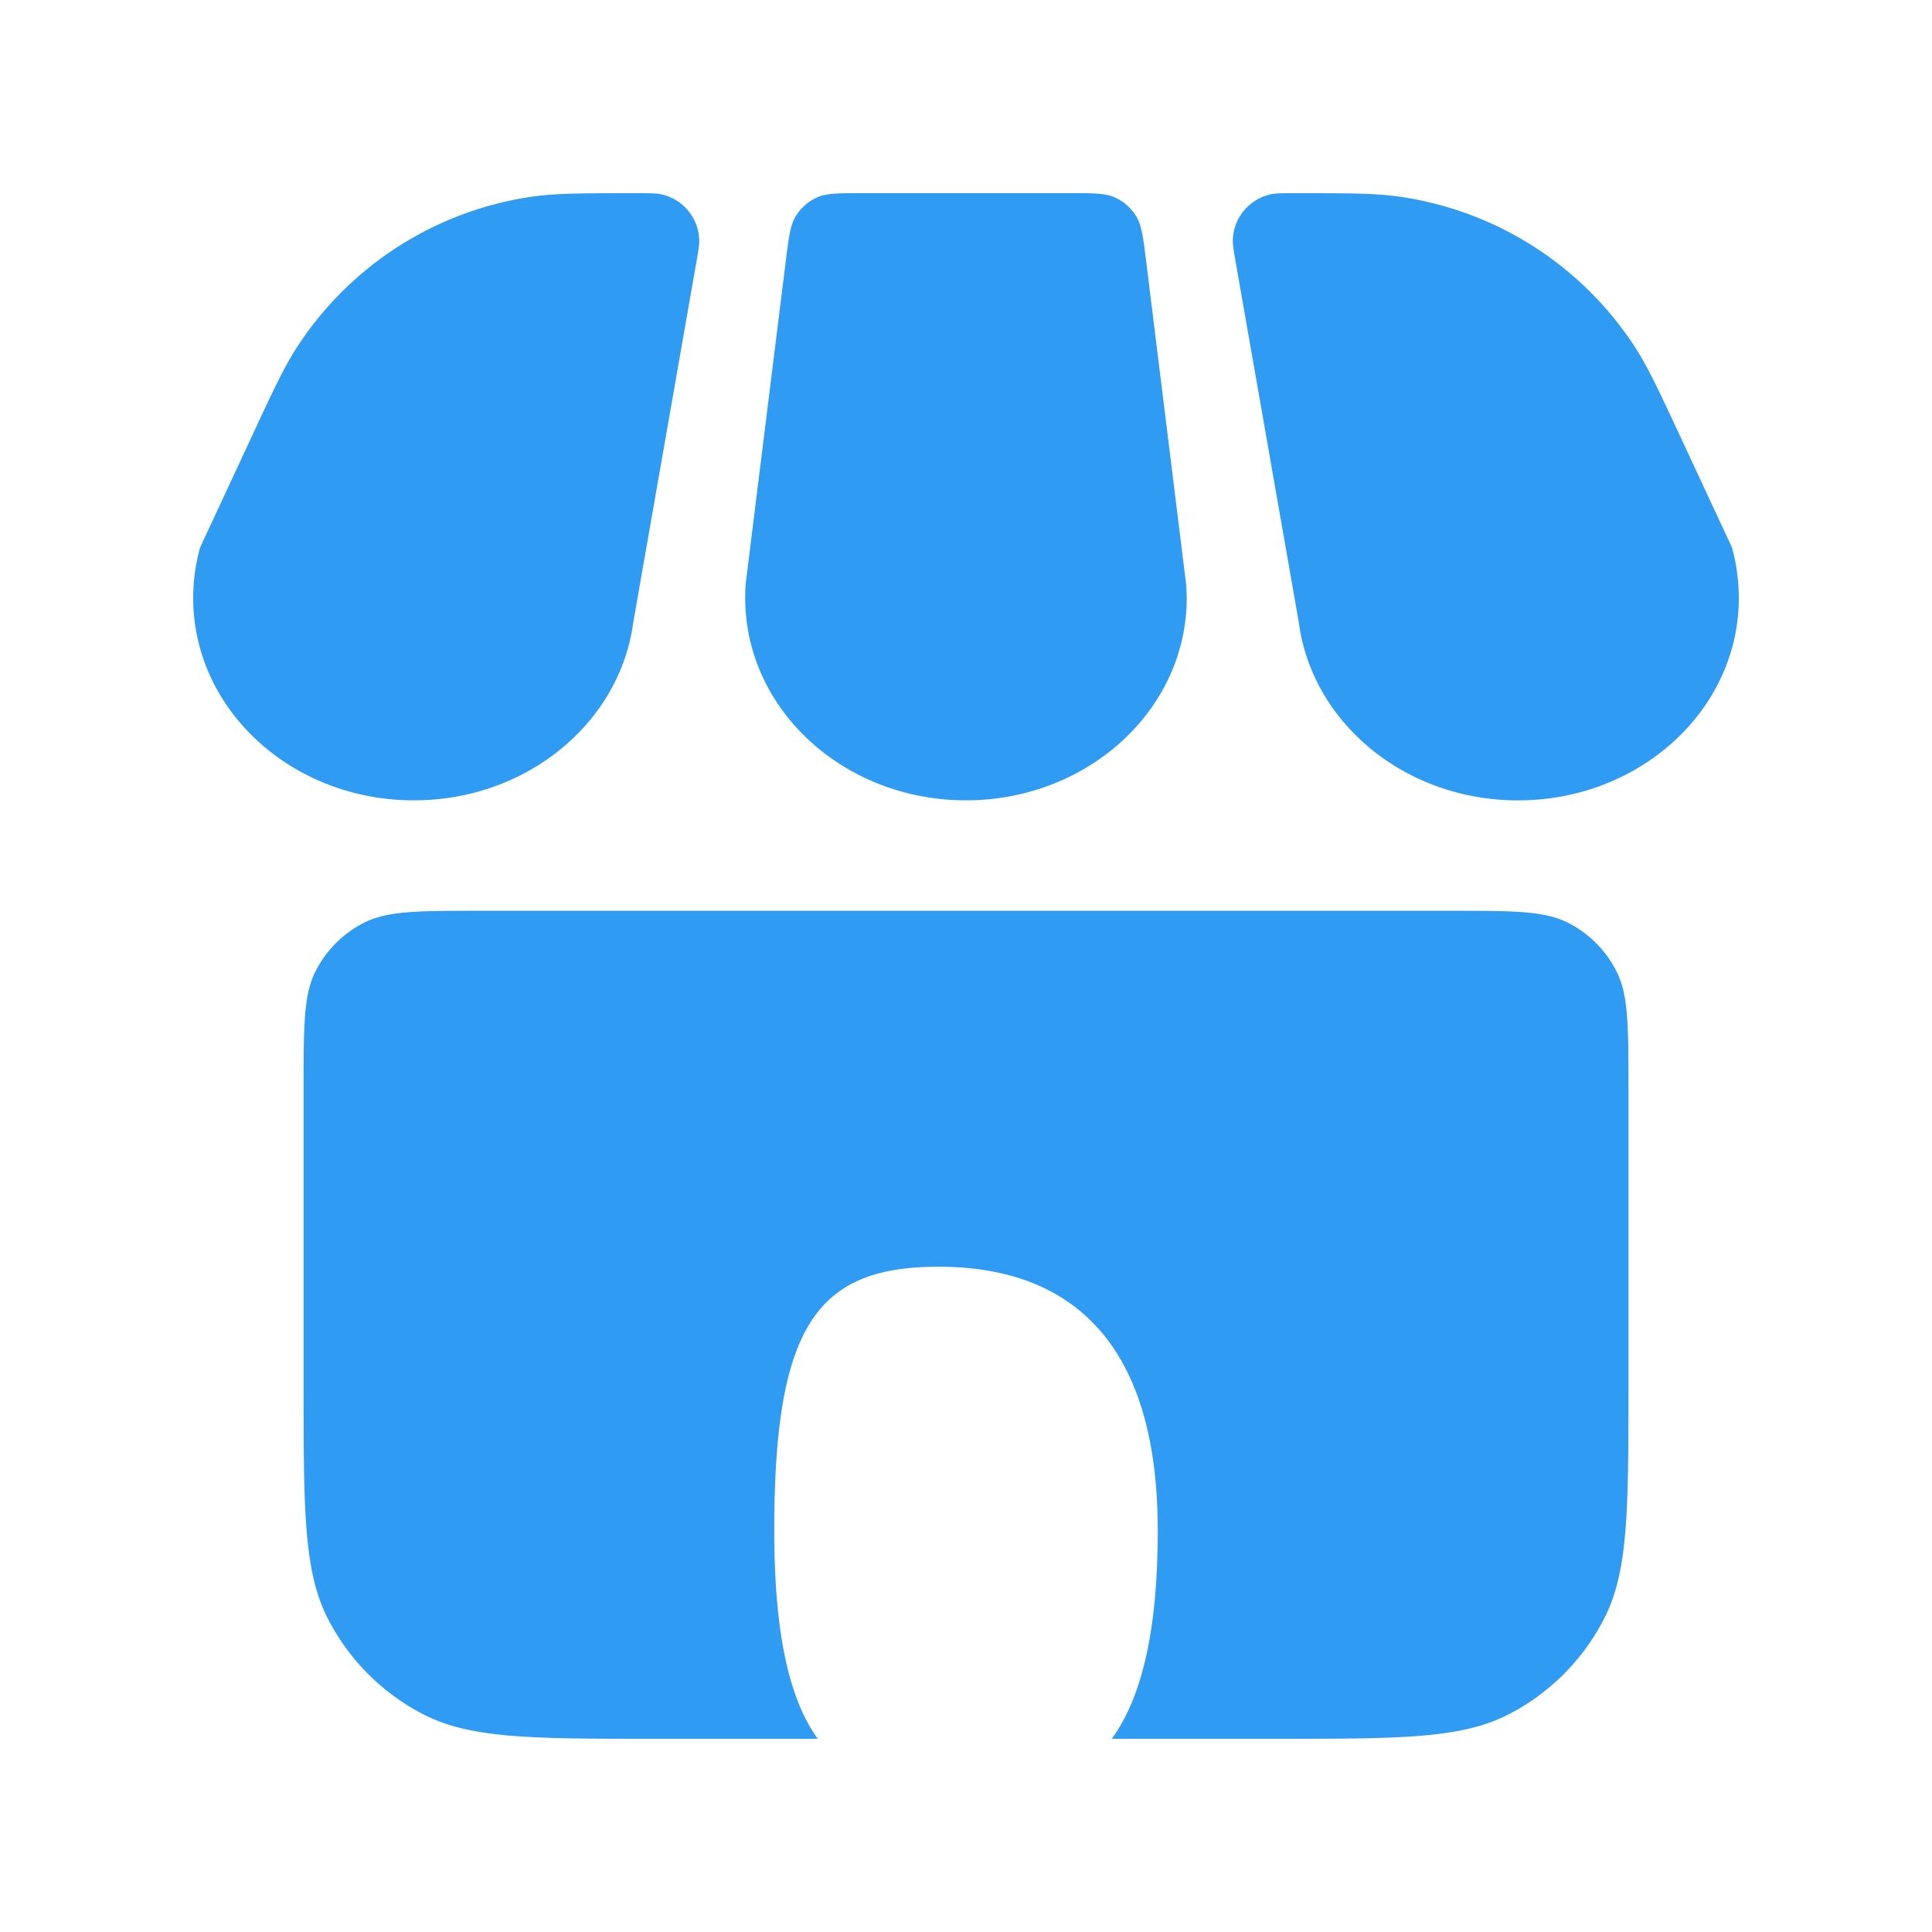 <svg xmlns="http://www.w3.org/2000/svg" width="40" height="40" fill="none"><path fill="#2F9BF2" fill-rule="evenodd" d="m14.409 5.475-1.301 7.43C12.825 14.97 10.9 16.57 8.57 16.57 6.044 16.571 4 14.694 4 12.381c0-.365.05-.712.144-1.048L5.188 9.09c.467-1.005.701-1.508.983-1.936a7 7 0 0 1 4.828-3.08C11.507 4 12.061 4 13.17 4c.28 0 .42 0 .53.025a1 1 0 0 1 .776.924c.006.112-.018.25-.066.526ZM24.57 12.38c0 2.313-2.047 4.19-4.571 4.19-2.524 0-4.57-1.877-4.57-4.19 0-.09.003-.176.006-.262l.834-6.716c.062-.497.093-.745.21-.932a1 1 0 0 1 .427-.378c.2-.093.45-.093.951-.093h4.283c.501 0 .751 0 .952.093a1 1 0 0 1 .427.378c.117.187.148.436.21.932l.832 6.724.002.057c.003.064.007.13.007.197Zm11.287-1.048L34.813 9.09c-.468-1.005-.702-1.508-.984-1.937a7 7 0 0 0-4.827-3.077C28.495 4 27.94 4 26.831 4c-.28 0-.42 0-.53.025a1 1 0 0 0-.776.924c-.006.112.019.25.067.526l1.299 7.413c.273 2.074 2.199 3.683 4.538 3.683 2.525 0 4.571-1.877 4.571-4.19 0-.365-.05-.712-.142-1.048ZM6.286 22.514c0-1.28 0-1.92.249-2.409.219-.43.569-.78.999-.999.489-.249 1.129-.249 2.409-.249h20.114c1.28 0 1.92 0 2.41.25.43.218.779.568.998.998.25.49.25 1.13.25 2.41v6.17c0 2.561 0 3.841-.499 4.819a4.57 4.57 0 0 1-1.998 1.998C30.24 36 28.96 36 26.4 36h-3.382c.675-.93.952-2.402.952-4.316 0-4.145-2.032-5.458-4.537-5.458-2.506 0-3.403 1.203-3.403 5.458 0 2.218.335 3.534.901 4.316H13.6c-2.56 0-3.84 0-4.818-.498a4.571 4.571 0 0 1-1.998-1.998c-.498-.978-.498-2.258-.498-4.818v-6.172Z" clip-rule="evenodd"/></svg>